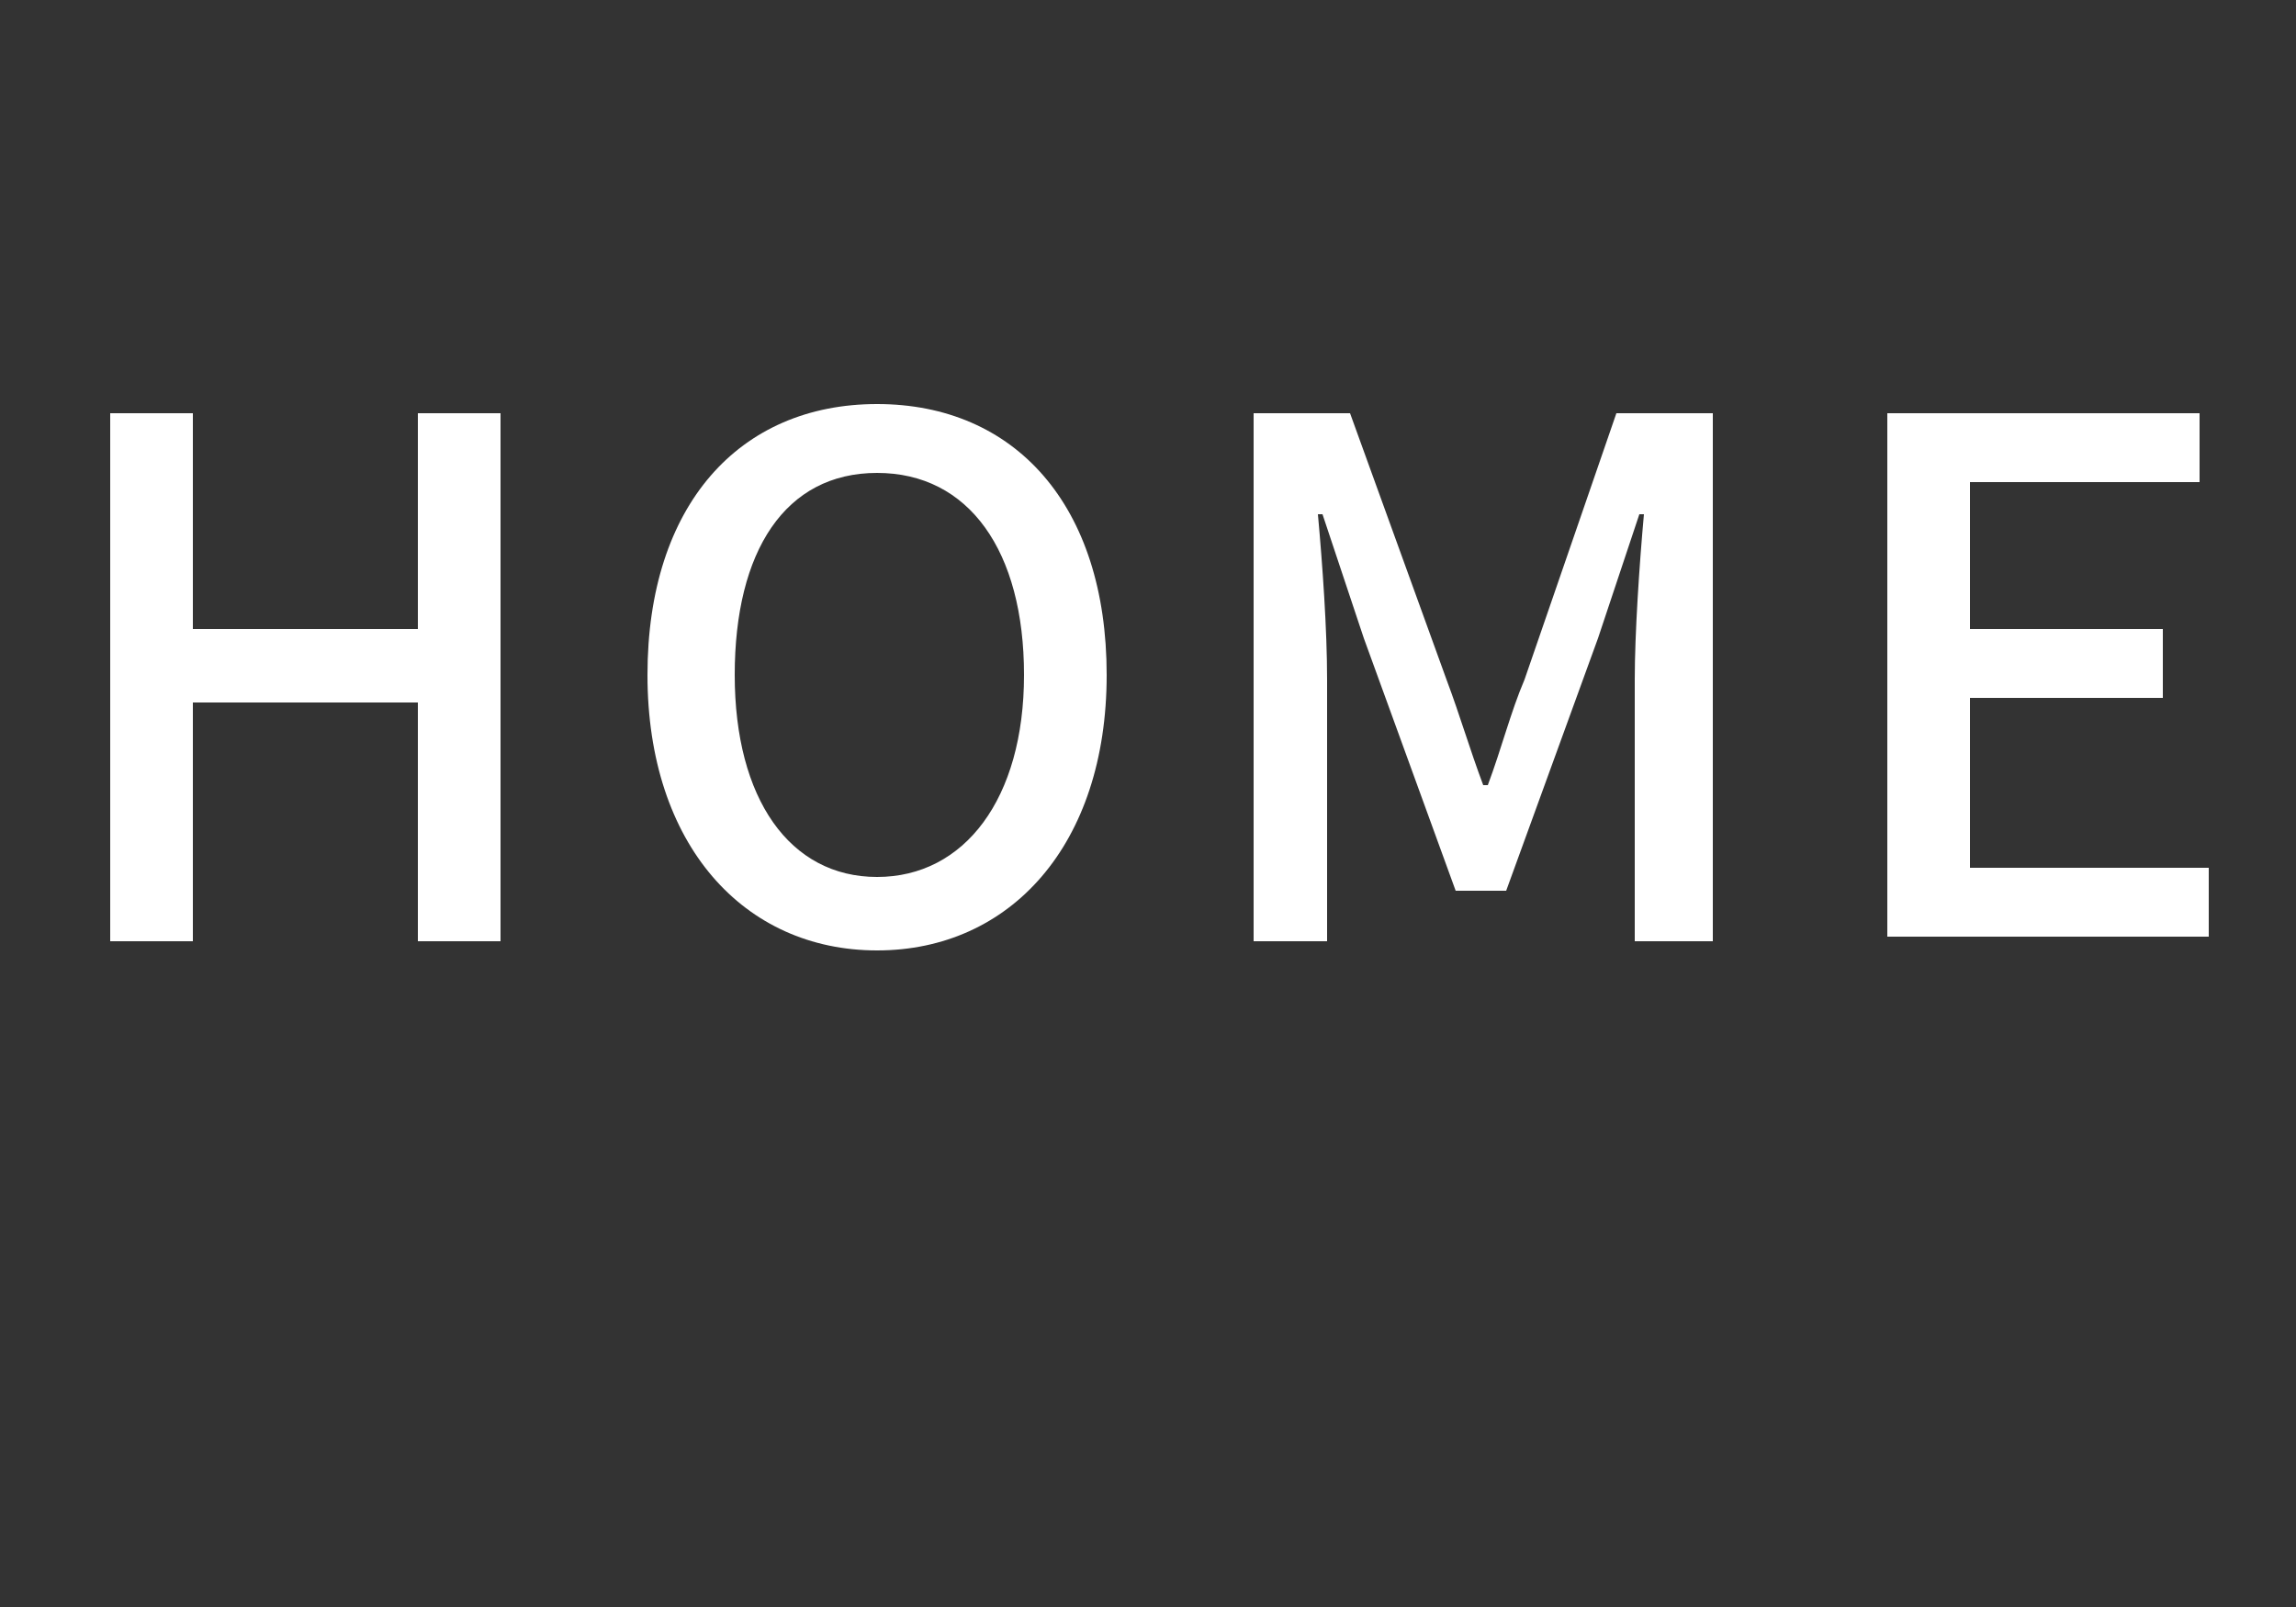 <?xml version="1.0" encoding="utf-8"?>
<!-- Generator: Adobe Illustrator 27.4.1, SVG Export Plug-In . SVG Version: 6.00 Build 0)  -->
<svg version="1.1" id="レイヤー_1" xmlns="http://www.w3.org/2000/svg" xmlns:xlink="http://www.w3.org/1999/xlink" x="0px"
	 y="0px" viewBox="0 0 50 35" style="enable-background:new 0 0 50 35;" xml:space="preserve">
<rect x="0" y="0" width="50" height="35" fill="#333333" stroke="none"/>
<style type="text/css">
	.st0{fill:#FFFFFF;}
</style>
<g>
	<g>
		<g>
			<path class="st0" d="M2.4,9h1.8v4.7h4.9V9h1.8v11.5H9.1v-5.2H4.2v5.2H2.4V9z"/>
			<path class="st0" d="M14.1,14.7c0-3.7,2-5.9,5-5.9s5,2.2,5,5.9s-2.1,6-5,6C16.2,20.7,14.1,18.4,14.1,14.7z M22.3,14.7
				c0-2.7-1.2-4.4-3.2-4.4S16,12,16,14.7s1.2,4.4,3.1,4.4C21,19.1,22.3,17.4,22.3,14.7z"/>
			<path class="st0" d="M27.3,9h2.1l2.1,5.8c0.3,0.8,0.5,1.5,0.8,2.3h0.1c0.3-0.8,0.5-1.6,0.8-2.3L35.2,9h2.1v11.5h-1.7v-5.7
				c0-1,0.1-2.5,0.2-3.6h-0.1l-0.9,2.7l-2,5.5h-1.1l-2-5.5l-0.9-2.7h-0.1c0.1,1.1,0.2,2.5,0.2,3.6v5.7h-1.6L27.3,9L27.3,9z"/>
			<path class="st0" d="M41.1,9h6.8v1.5h-5v3.2h4.2v1.5h-4.2v3.7h5.2v1.5h-7V9z"/>
		</g>
	</g>
</g>
</svg>
